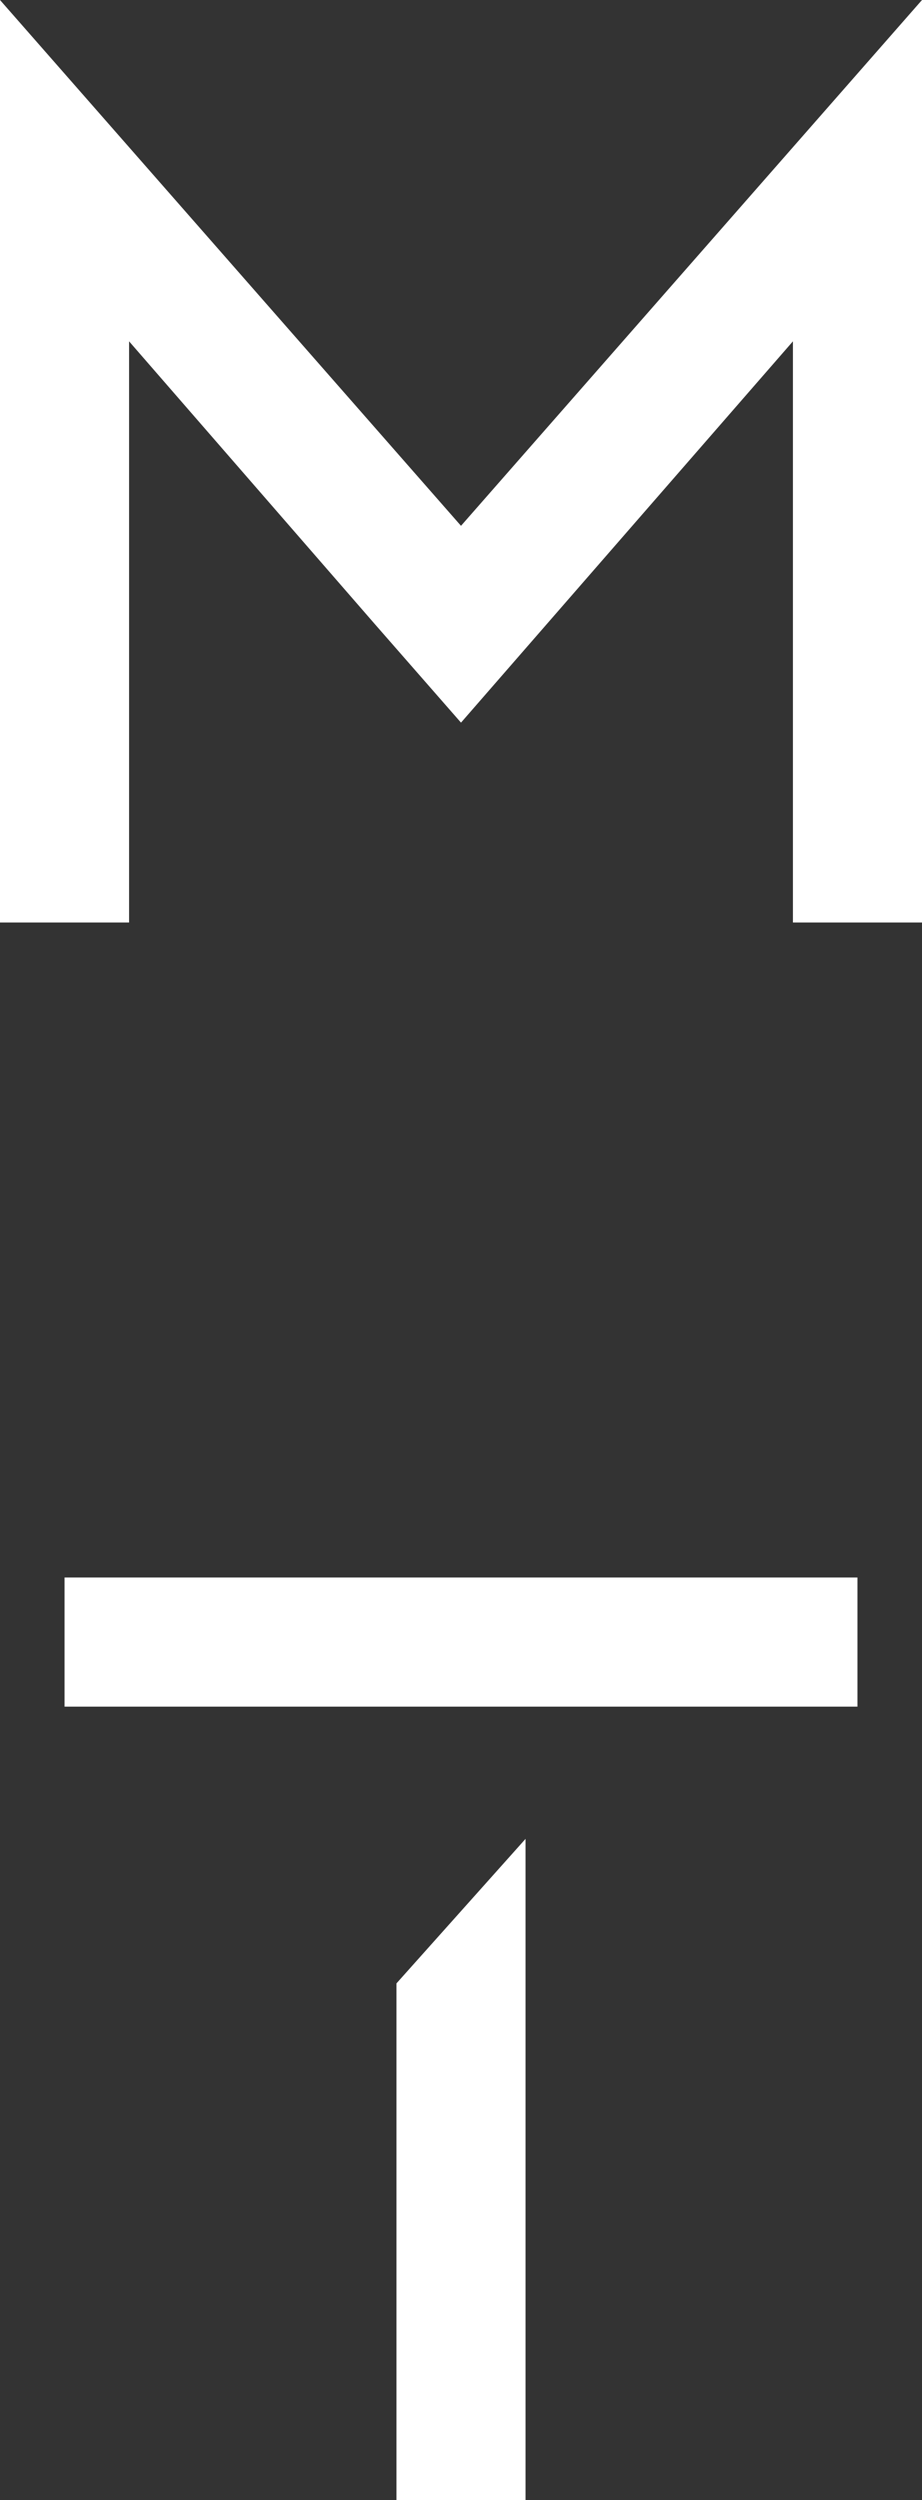 <?xml version="1.0" encoding="utf-8"?>
<!-- Generator: Adobe Illustrator 22.1.0, SVG Export Plug-In . SVG Version: 6.00 Build 0)  -->
<svg version="1.1" id="Слой_1" xmlns="http://www.w3.org/2000/svg" xmlns:xlink="http://www.w3.org/1999/xlink" x="0px" y="0px"
	 width="30px" height="81.3px" viewBox="0 0 30 81.3" style="enable-background:new 0 0 30 81.3;" xml:space="preserve">
<rect x="0" y="0" width="30" height="81.3" fill="#333333" stroke="none"/>
<style type="text/css">
	.st0{fill:#FFFFFF;}
</style>
<g>
	<g>
		<g>
			<rect x="2.1" y="51.3" class="st0" width="25.8" height="4.2"/>
		</g>
		<g>
			<polygon class="st0" points="12.9,64.5 12.9,81.3 17.1,81.3 17.1,59.8 			"/>
		</g>
	</g>
	<polygon class="st0" points="30,0 15,17.1 0,0 0,5.1 0,6.3 0,30 4.2,30 4.2,11.1 12.2,20.3 12.2,20.3 15,23.5 25.8,11.1 25.8,30 
		30,30 30,5.1 30,5.1 	"/>
</g>
</svg>
